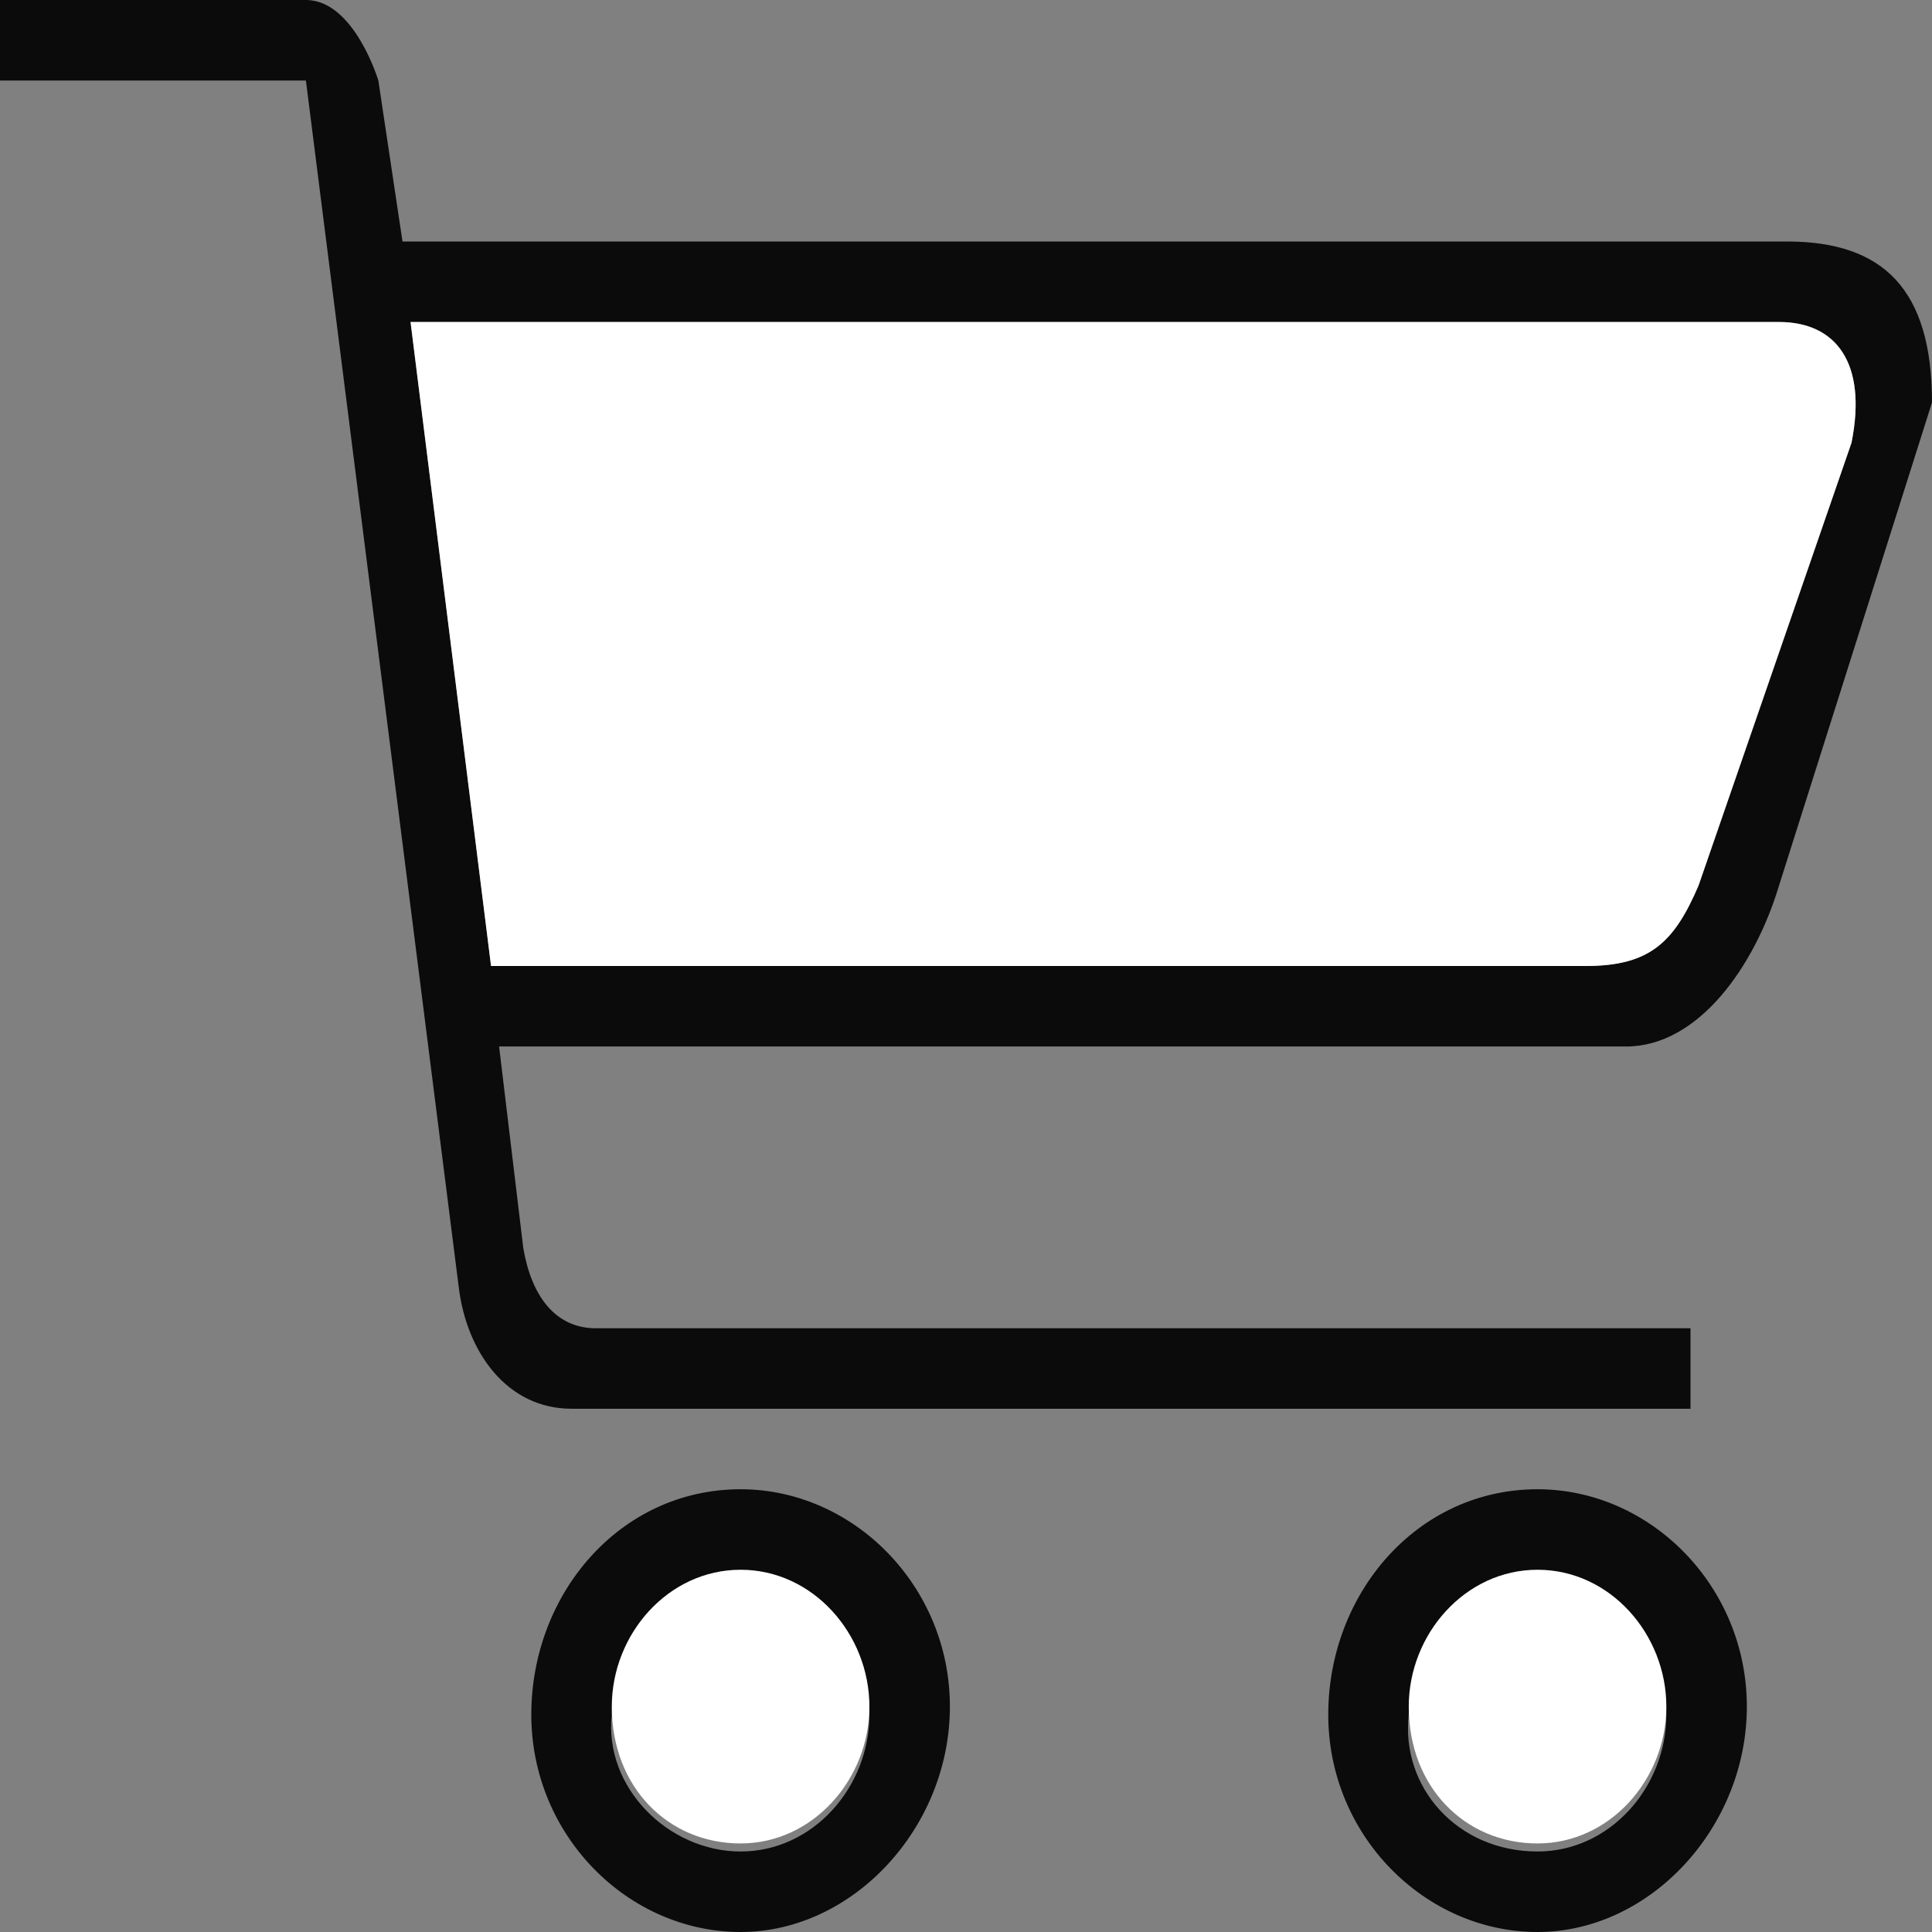 <?xml version="1.0" encoding="utf-8"?>
<!-- Generator: Adobe Illustrator 25.4.1, SVG Export Plug-In . SVG Version: 6.00 Build 0)  -->
<svg version="1.1" id="Layer_1" xmlns="http://www.w3.org/2000/svg" xmlns:xlink="http://www.w3.org/1999/xlink" x="0px" y="0px"
	 viewBox="0 0 24 24" style="enable-background:new 0 0 24 24;" xml:space="preserve">
<rect x="0" y="0" width="24" height="24" fill="#808080" stroke="none"/>
<style type="text/css">
	.st0{fill:#0B0B0B;}
	.st1{fill:#FFFFFF;}
</style>
<path class="st0" d="M22.1,11c-0.3,1-1,2-1.9,2h-14l0.3,2.5c0.1,0.6,0.4,1,0.9,1h13.6v1H7.1c-0.8,0-1.3-0.7-1.4-1.5L3.8,1H0V0
	c0,0,2.9,0,3.8,0c0.6,0,0.9,1,0.9,1L5,3h17.2C23.4,3,24,3.6,24,5L22.1,11z M22.1,4h-17l1,8h13.6c0.8,0,1.1-0.3,1.4-1l1.9-5.5
	C23.2,4.5,22.8,4,22.1,4z M9.2,18.5c1.4,0,2.6,1.2,2.6,2.7S10.6,24,9.2,24c-1.4,0-2.6-1.2-2.6-2.7S7.7,18.5,9.2,18.5z M9.2,23
	c0.9,0,1.6-0.8,1.6-1.7c0-1-0.7-1.7-1.6-1.7s-1.6,0.8-1.6,1.7C7.5,22.2,8.3,23,9.2,23z M19.1,18.5c1.4,0,2.6,1.2,2.6,2.7
	S20.5,24,19.1,24s-2.6-1.2-2.6-2.7S17.6,18.5,19.1,18.5z M19.1,23c0.9,0,1.6-0.8,1.6-1.7c0-1-0.7-1.7-1.6-1.7
	c-0.9,0-1.6,0.8-1.6,1.7C17.4,22.2,18.1,23,19.1,23z"/>
<path class="st1" d="M22.1,4h-17l1,8h13.6c0.8,0,1.1-0.3,1.4-1l1.9-5.5C23.2,4.5,22.8,4,22.1,4z"/>
<path class="st1" d="M9.2,19.5c-0.9,0-1.6,0.8-1.6,1.7c0,1,0.7,1.7,1.6,1.7s1.6-0.8,1.6-1.7C10.8,20.3,10.1,19.5,9.2,19.5z"/>
<path class="st1" d="M19.1,19.5c-0.9,0-1.6,0.8-1.6,1.7c0,1,0.7,1.7,1.6,1.7s1.6-0.8,1.6-1.7C20.7,20.3,20,19.5,19.1,19.5z"/>
</svg>
